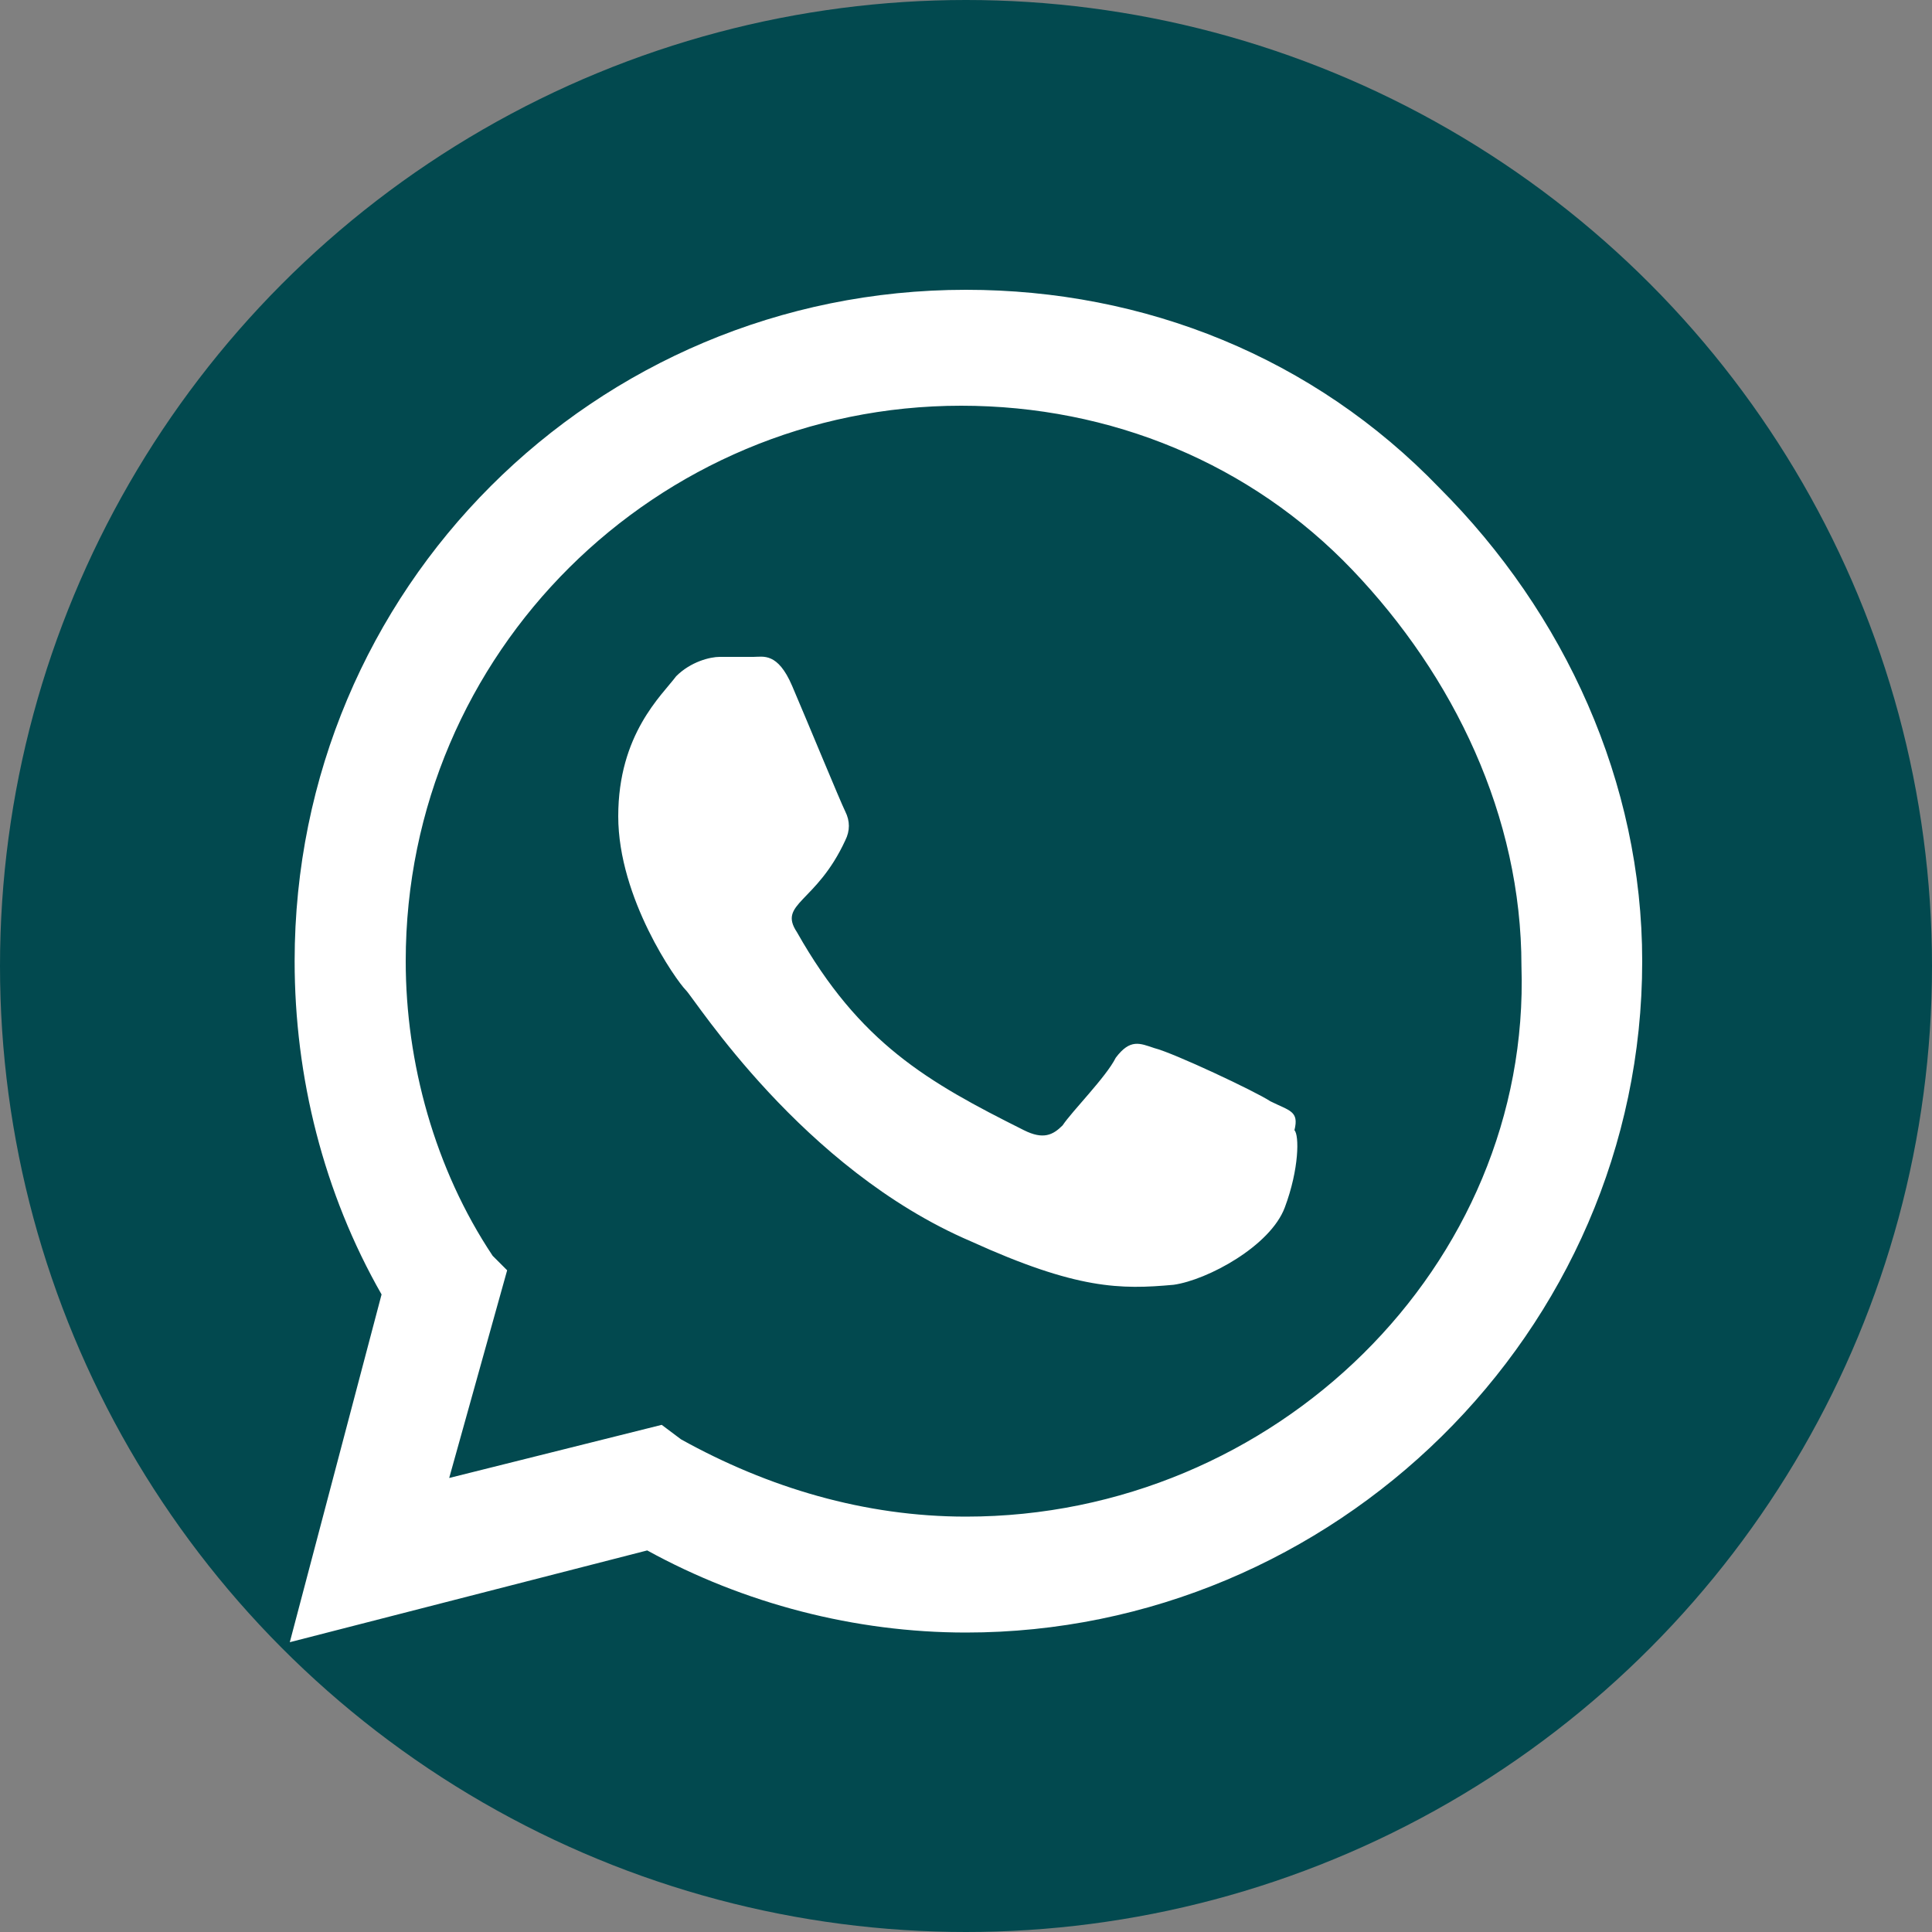 <?xml version="1.0" encoding="utf-8"?>
<!-- Generator: Adobe Illustrator 24.0.0, SVG Export Plug-In . SVG Version: 6.00 Build 0)  -->
<svg version="1.1" id="Layer_1" xmlns="http://www.w3.org/2000/svg" xmlns:xlink="http://www.w3.org/1999/xlink" x="0px" y="0px"
	 viewBox="0 0 40 40" style="enable-background:new 0 0 40 40;" xml:space="preserve">
<rect x="0" y="0" width="40" height="40" fill="#808080" stroke="none"/>
<style type="text/css">
	.st0{fill:#02494F;}
	.st1{fill:#FFFFFF;}
</style>
<g>
	<circle class="st0" cx="20" cy="20" r="20"/>
</g>
<path class="st1" d="M29.8,10.1C27.2,7.4,23.7,6,20,6C12.3,6,6.1,12.2,6.1,19.9c0,2.4,0.6,4.8,1.8,6.9L6,34l7.4-1.9
	c2,1.1,4.3,1.7,6.6,1.7h0c7.6,0,14-6.2,14-13.9C34,16.2,32.4,12.7,29.8,10.1z M20,31.4c-2.1,0-4.1-0.6-5.9-1.6l-0.4-0.3l-4.4,1.1
	l1.2-4.3L10.2,26c-1.2-1.8-1.8-4-1.8-6.1c0-6.4,5.2-11.5,11.5-11.5c3.1,0,6,1.2,8.1,3.4s3.5,5.1,3.5,8.2
	C31.7,26.2,26.4,31.4,20,31.4z M26.3,22.8c-0.3-0.2-2-1-2.4-1.1c-0.3-0.1-0.5-0.2-0.8,0.2c-0.2,0.4-0.9,1.1-1.1,1.4
	c-0.2,0.2-0.4,0.3-0.8,0.1c-2-1-3.4-1.8-4.7-4.1c-0.4-0.6,0.4-0.6,1-1.9c0.1-0.2,0.1-0.4,0-0.6c-0.1-0.2-0.8-1.9-1.1-2.6
	c-0.3-0.7-0.6-0.6-0.8-0.6c-0.2,0-0.4,0-0.7,0c-0.2,0-0.6,0.1-0.9,0.4c-0.3,0.4-1.2,1.2-1.2,2.9c0,1.7,1.2,3.4,1.4,3.6
	c0.2,0.2,2.4,3.7,5.9,5.2c2.2,1,3.1,1,4.2,0.9c0.7-0.1,2-0.8,2.3-1.6s0.3-1.5,0.2-1.6C26.9,23,26.7,23,26.3,22.8z"/>
</svg>
